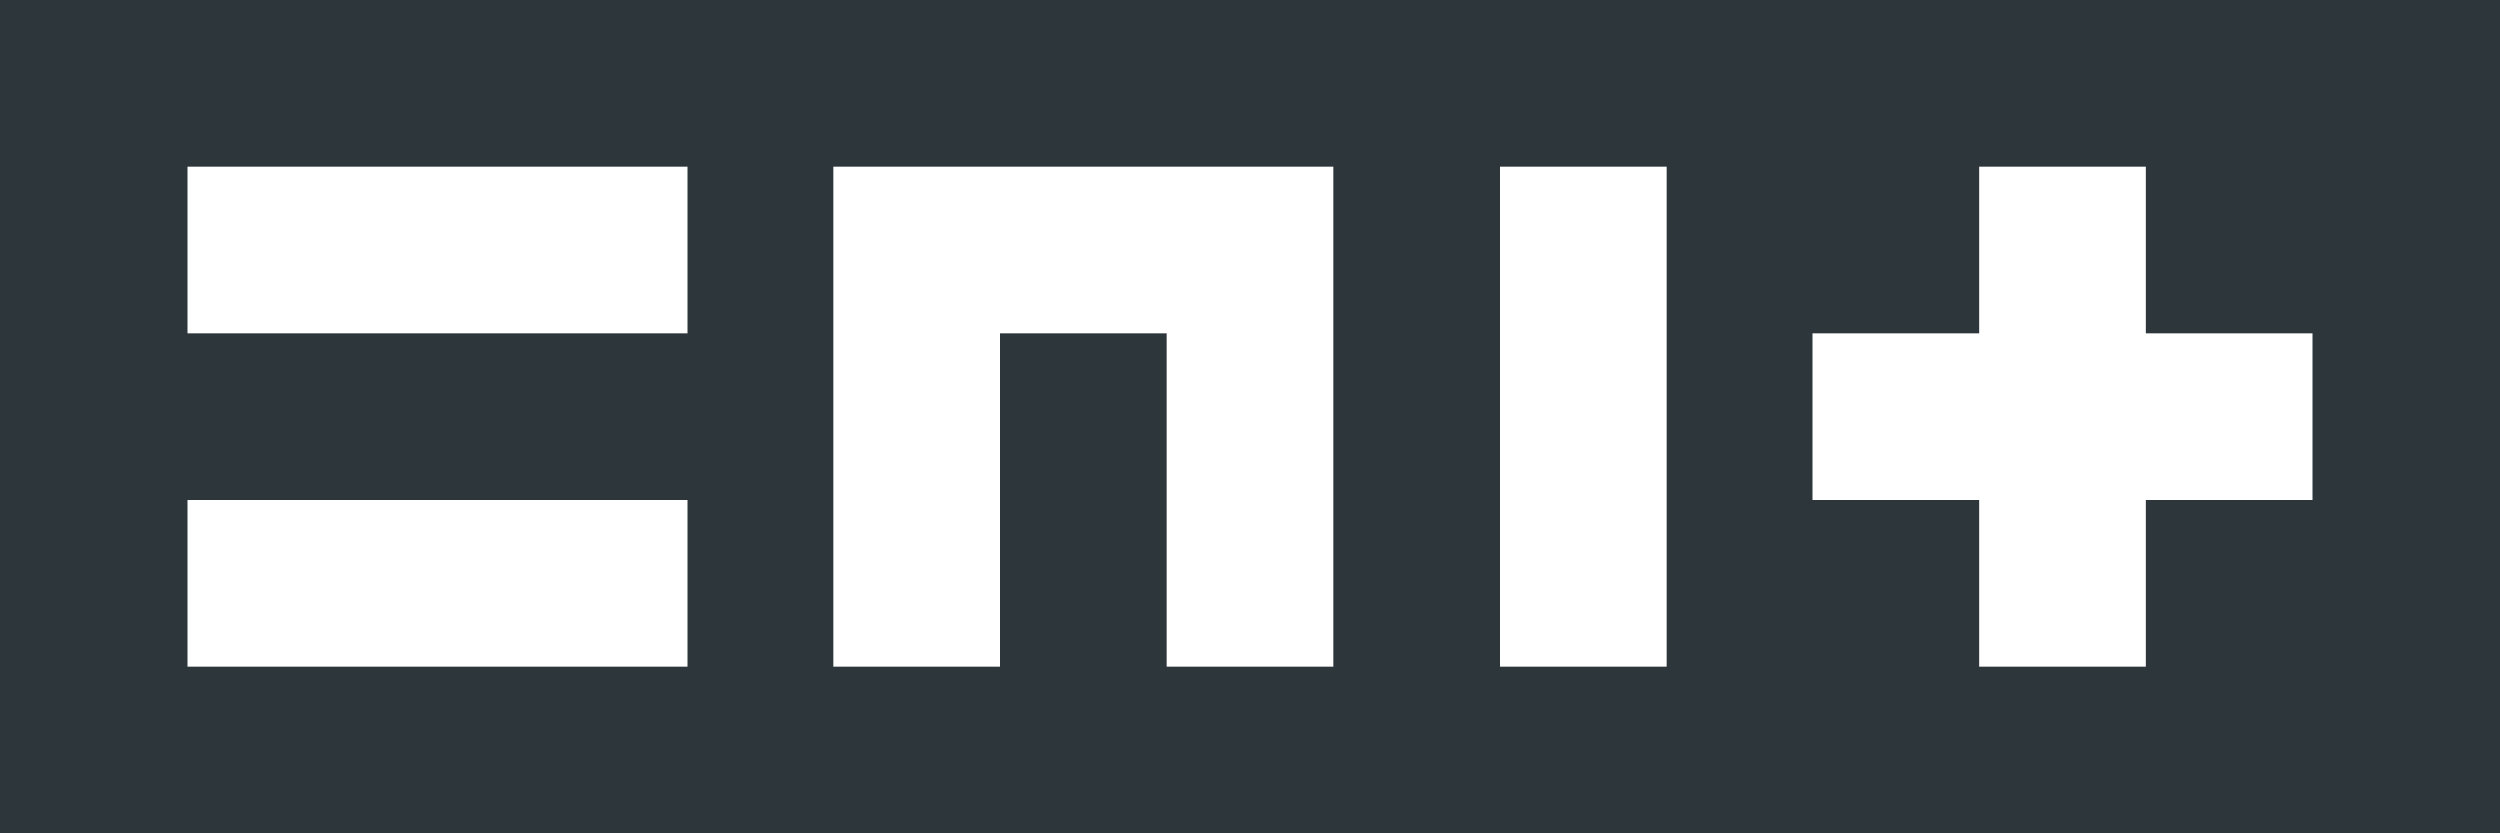 <?xml version="1.0" encoding="UTF-8"?>
<svg id="Ebene_1" data-name="Ebene 1" xmlns="http://www.w3.org/2000/svg" viewBox="0 0 300 100">
  <defs>
    <style>
      .cls-1 {
        fill: #2d373b;
        stroke-width: 0px;
      }
    </style>
  </defs>
  <path class="cls-1" d="M22.5,60h60v20H22.5v-20ZM22.5,20h60v20H22.5v-20ZM100,20h60v60h-20v-40h-20v40h-20V20ZM180,20h20v60h-20V20ZM217.5,40h20v-20h20v20h20v20h-20v20h-20v-20h-20v-20ZM0,100h300V0H0v100Z"/>
</svg>